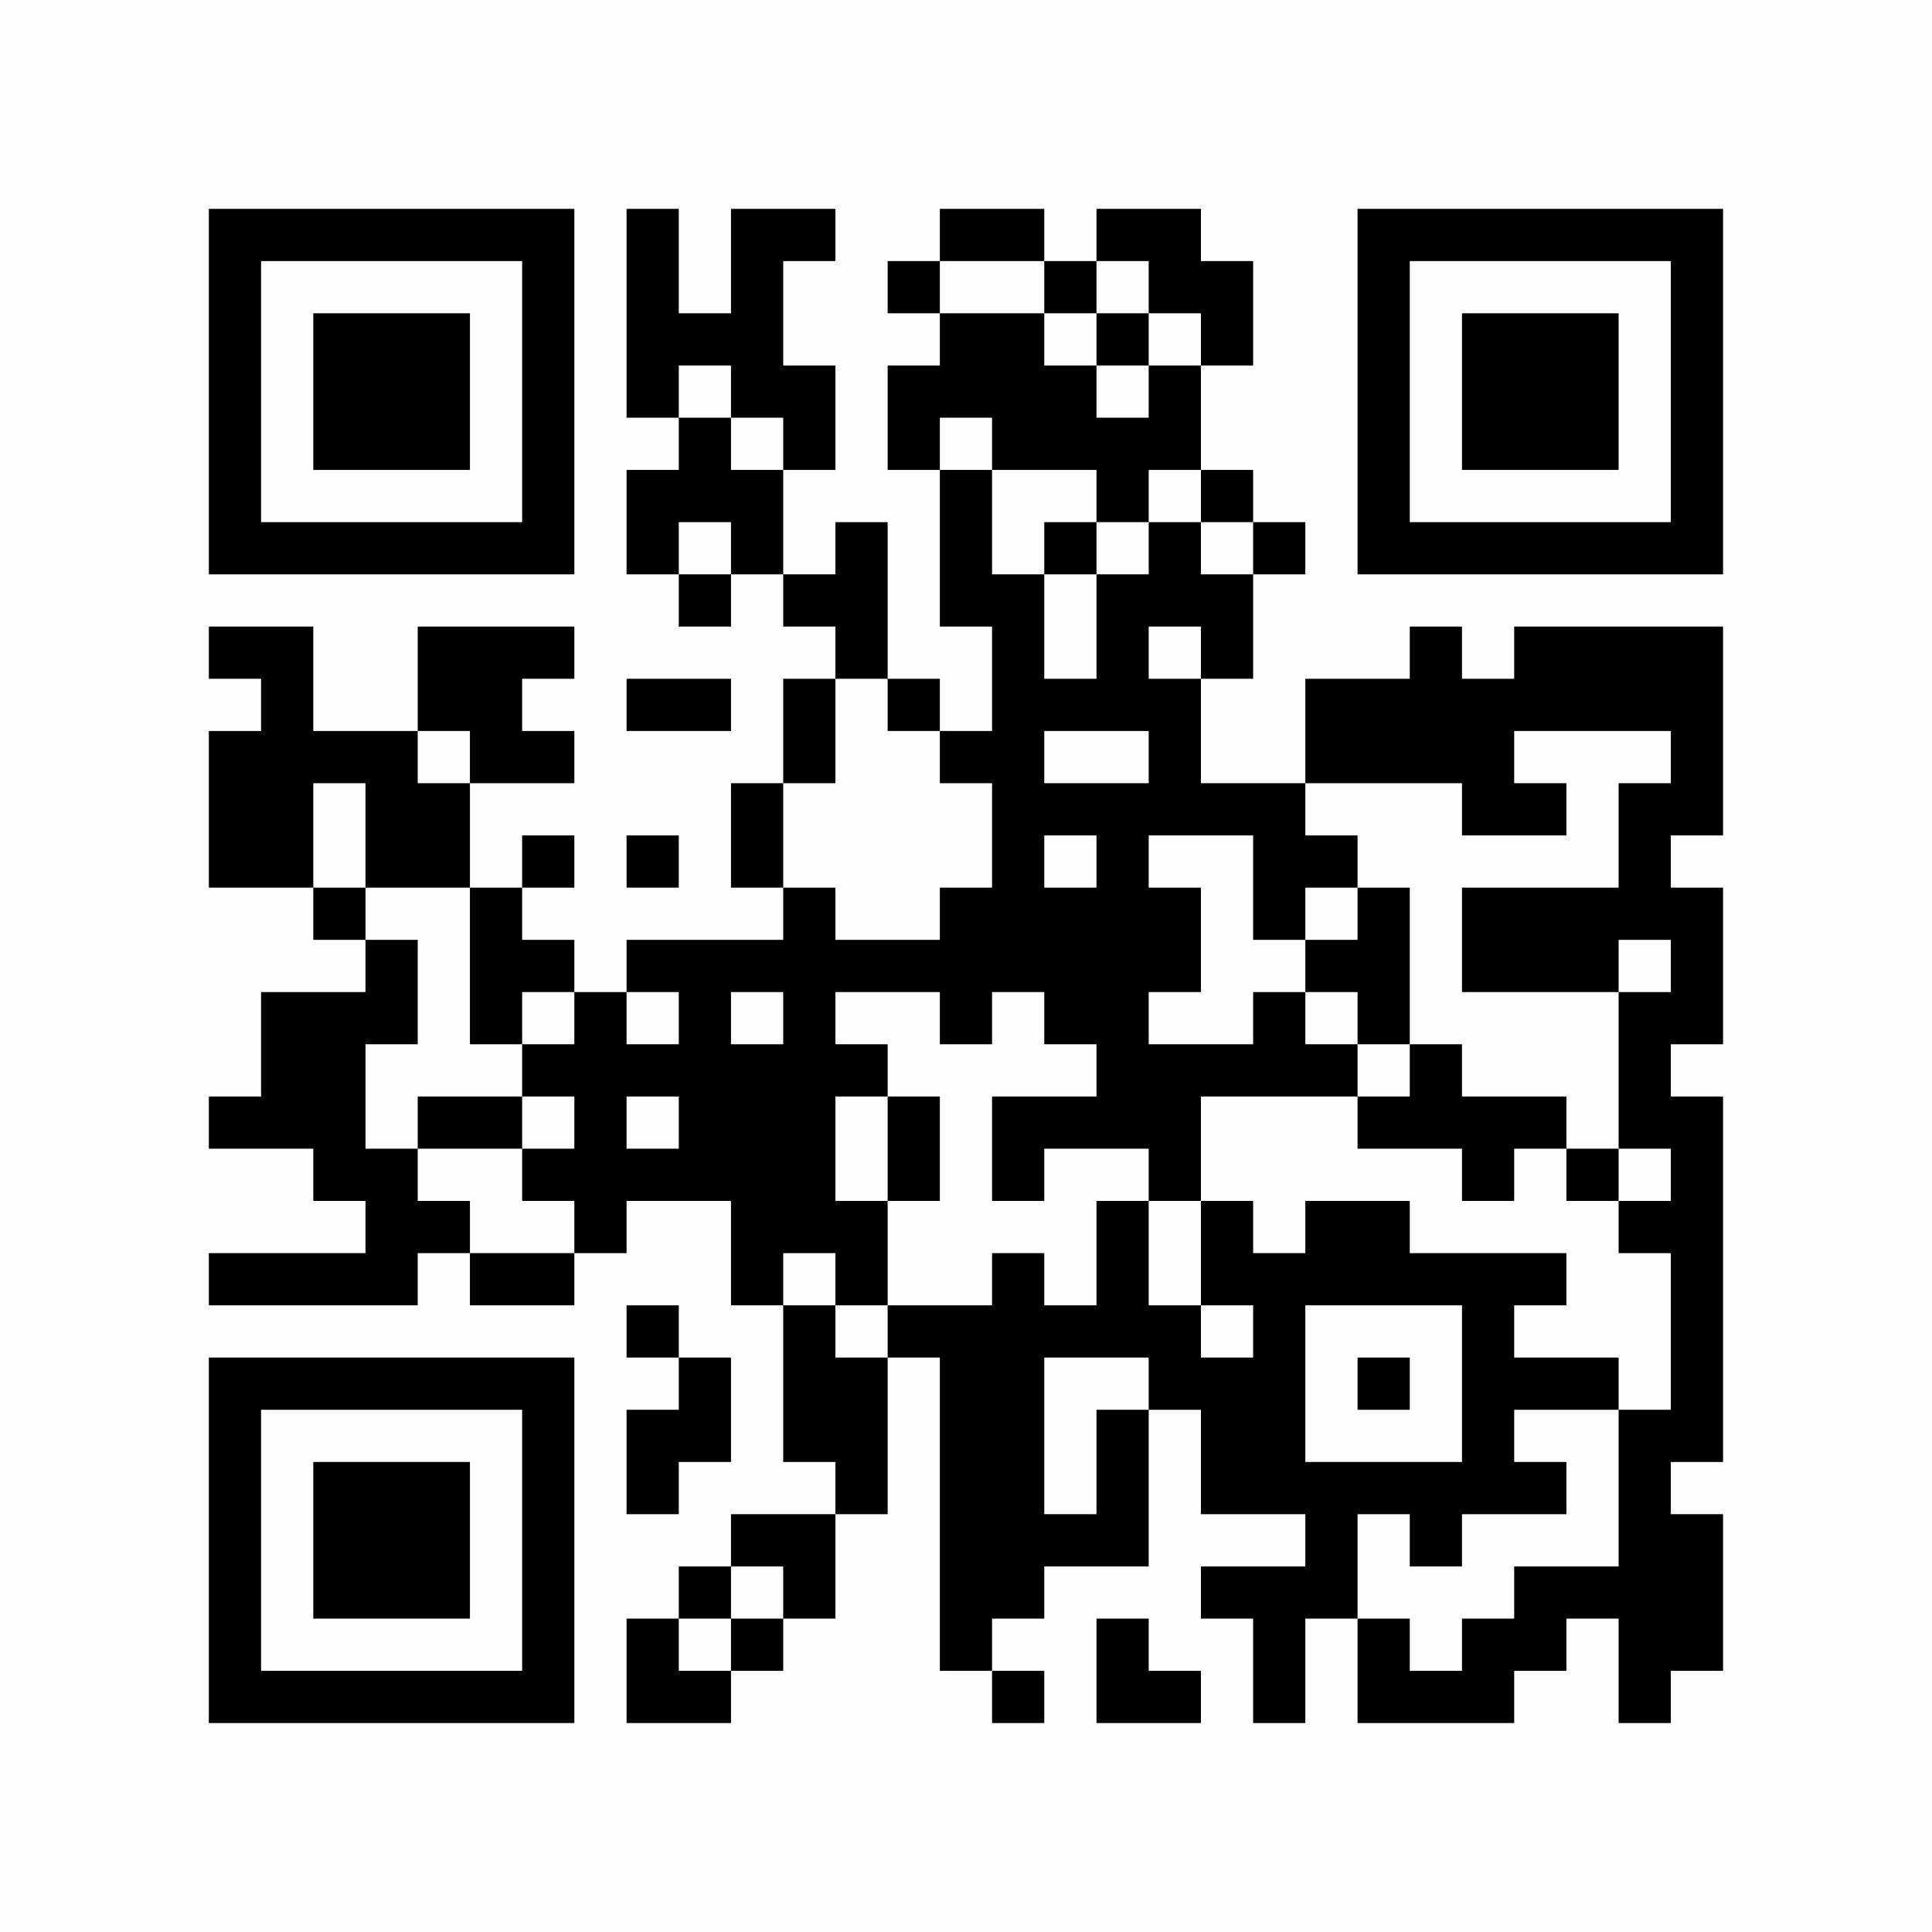 <?xml version="1.0" encoding="UTF-8"?>
<svg xmlns="http://www.w3.org/2000/svg" version="1.1" width="350" height="350" viewBox="0 0 350 350"><rect x="0" y="0" width="350" height="350" fill="#fefefe"/><g transform="scale(9.459)"><g transform="translate(4.000,4.000)"><path fill-rule="evenodd" d="M8 0L8 4L9 4L9 5L8 5L8 7L9 7L9 8L10 8L10 7L11 7L11 8L12 8L12 9L11 9L11 11L10 11L10 13L11 13L11 14L8 14L8 15L7 15L7 14L6 14L6 13L7 13L7 12L6 12L6 13L5 13L5 11L7 11L7 10L6 10L6 9L7 9L7 8L4 8L4 10L2 10L2 8L0 8L0 9L1 9L1 10L0 10L0 13L2 13L2 14L3 14L3 15L1 15L1 17L0 17L0 18L2 18L2 19L3 19L3 20L0 20L0 21L4 21L4 20L5 20L5 21L7 21L7 20L8 20L8 19L10 19L10 21L11 21L11 24L12 24L12 25L10 25L10 26L9 26L9 27L8 27L8 29L10 29L10 28L11 28L11 27L12 27L12 25L13 25L13 22L14 22L14 28L15 28L15 29L16 29L16 28L15 28L15 27L16 27L16 26L18 26L18 23L19 23L19 25L21 25L21 26L19 26L19 27L20 27L20 29L21 29L21 27L22 27L22 29L25 29L25 28L26 28L26 27L27 27L27 29L28 29L28 28L29 28L29 25L28 25L28 24L29 24L29 17L28 17L28 16L29 16L29 13L28 13L28 12L29 12L29 8L25 8L25 9L24 9L24 8L23 8L23 9L21 9L21 11L19 11L19 9L20 9L20 7L21 7L21 6L20 6L20 5L19 5L19 3L20 3L20 1L19 1L19 0L17 0L17 1L16 1L16 0L14 0L14 1L13 1L13 2L14 2L14 3L13 3L13 5L14 5L14 8L15 8L15 10L14 10L14 9L13 9L13 6L12 6L12 7L11 7L11 5L12 5L12 3L11 3L11 1L12 1L12 0L10 0L10 2L9 2L9 0ZM14 1L14 2L16 2L16 3L17 3L17 4L18 4L18 3L19 3L19 2L18 2L18 1L17 1L17 2L16 2L16 1ZM17 2L17 3L18 3L18 2ZM9 3L9 4L10 4L10 5L11 5L11 4L10 4L10 3ZM14 4L14 5L15 5L15 7L16 7L16 9L17 9L17 7L18 7L18 6L19 6L19 7L20 7L20 6L19 6L19 5L18 5L18 6L17 6L17 5L15 5L15 4ZM9 6L9 7L10 7L10 6ZM16 6L16 7L17 7L17 6ZM18 8L18 9L19 9L19 8ZM8 9L8 10L10 10L10 9ZM12 9L12 11L11 11L11 13L12 13L12 14L14 14L14 13L15 13L15 11L14 11L14 10L13 10L13 9ZM4 10L4 11L5 11L5 10ZM16 10L16 11L18 11L18 10ZM25 10L25 11L26 11L26 12L24 12L24 11L21 11L21 12L22 12L22 13L21 13L21 14L20 14L20 12L18 12L18 13L19 13L19 15L18 15L18 16L20 16L20 15L21 15L21 16L22 16L22 17L19 17L19 19L18 19L18 18L16 18L16 19L15 19L15 17L17 17L17 16L16 16L16 15L15 15L15 16L14 16L14 15L12 15L12 16L13 16L13 17L12 17L12 19L13 19L13 21L12 21L12 20L11 20L11 21L12 21L12 22L13 22L13 21L15 21L15 20L16 20L16 21L17 21L17 19L18 19L18 21L19 21L19 22L20 22L20 21L19 21L19 19L20 19L20 20L21 20L21 19L23 19L23 20L26 20L26 21L25 21L25 22L27 22L27 23L25 23L25 24L26 24L26 25L24 25L24 26L23 26L23 25L22 25L22 27L23 27L23 28L24 28L24 27L25 27L25 26L27 26L27 23L28 23L28 20L27 20L27 19L28 19L28 18L27 18L27 15L28 15L28 14L27 14L27 15L24 15L24 13L27 13L27 11L28 11L28 10ZM2 11L2 13L3 13L3 14L4 14L4 16L3 16L3 18L4 18L4 19L5 19L5 20L7 20L7 19L6 19L6 18L7 18L7 17L6 17L6 16L7 16L7 15L6 15L6 16L5 16L5 13L3 13L3 11ZM8 12L8 13L9 13L9 12ZM16 12L16 13L17 13L17 12ZM22 13L22 14L21 14L21 15L22 15L22 16L23 16L23 17L22 17L22 18L24 18L24 19L25 19L25 18L26 18L26 19L27 19L27 18L26 18L26 17L24 17L24 16L23 16L23 13ZM8 15L8 16L9 16L9 15ZM10 15L10 16L11 16L11 15ZM4 17L4 18L6 18L6 17ZM8 17L8 18L9 18L9 17ZM13 17L13 19L14 19L14 17ZM8 21L8 22L9 22L9 23L8 23L8 25L9 25L9 24L10 24L10 22L9 22L9 21ZM21 21L21 24L24 24L24 21ZM16 22L16 25L17 25L17 23L18 23L18 22ZM22 22L22 23L23 23L23 22ZM10 26L10 27L9 27L9 28L10 28L10 27L11 27L11 26ZM17 27L17 29L19 29L19 28L18 28L18 27ZM0 0L0 7L7 7L7 0ZM1 1L1 6L6 6L6 1ZM2 2L2 5L5 5L5 2ZM29 0L22 0L22 7L29 7ZM28 1L23 1L23 6L28 6ZM27 2L24 2L24 5L27 5ZM0 29L7 29L7 22L0 22ZM1 28L6 28L6 23L1 23ZM2 27L5 27L5 24L2 24Z" fill="#000000"/></g></g></svg>
